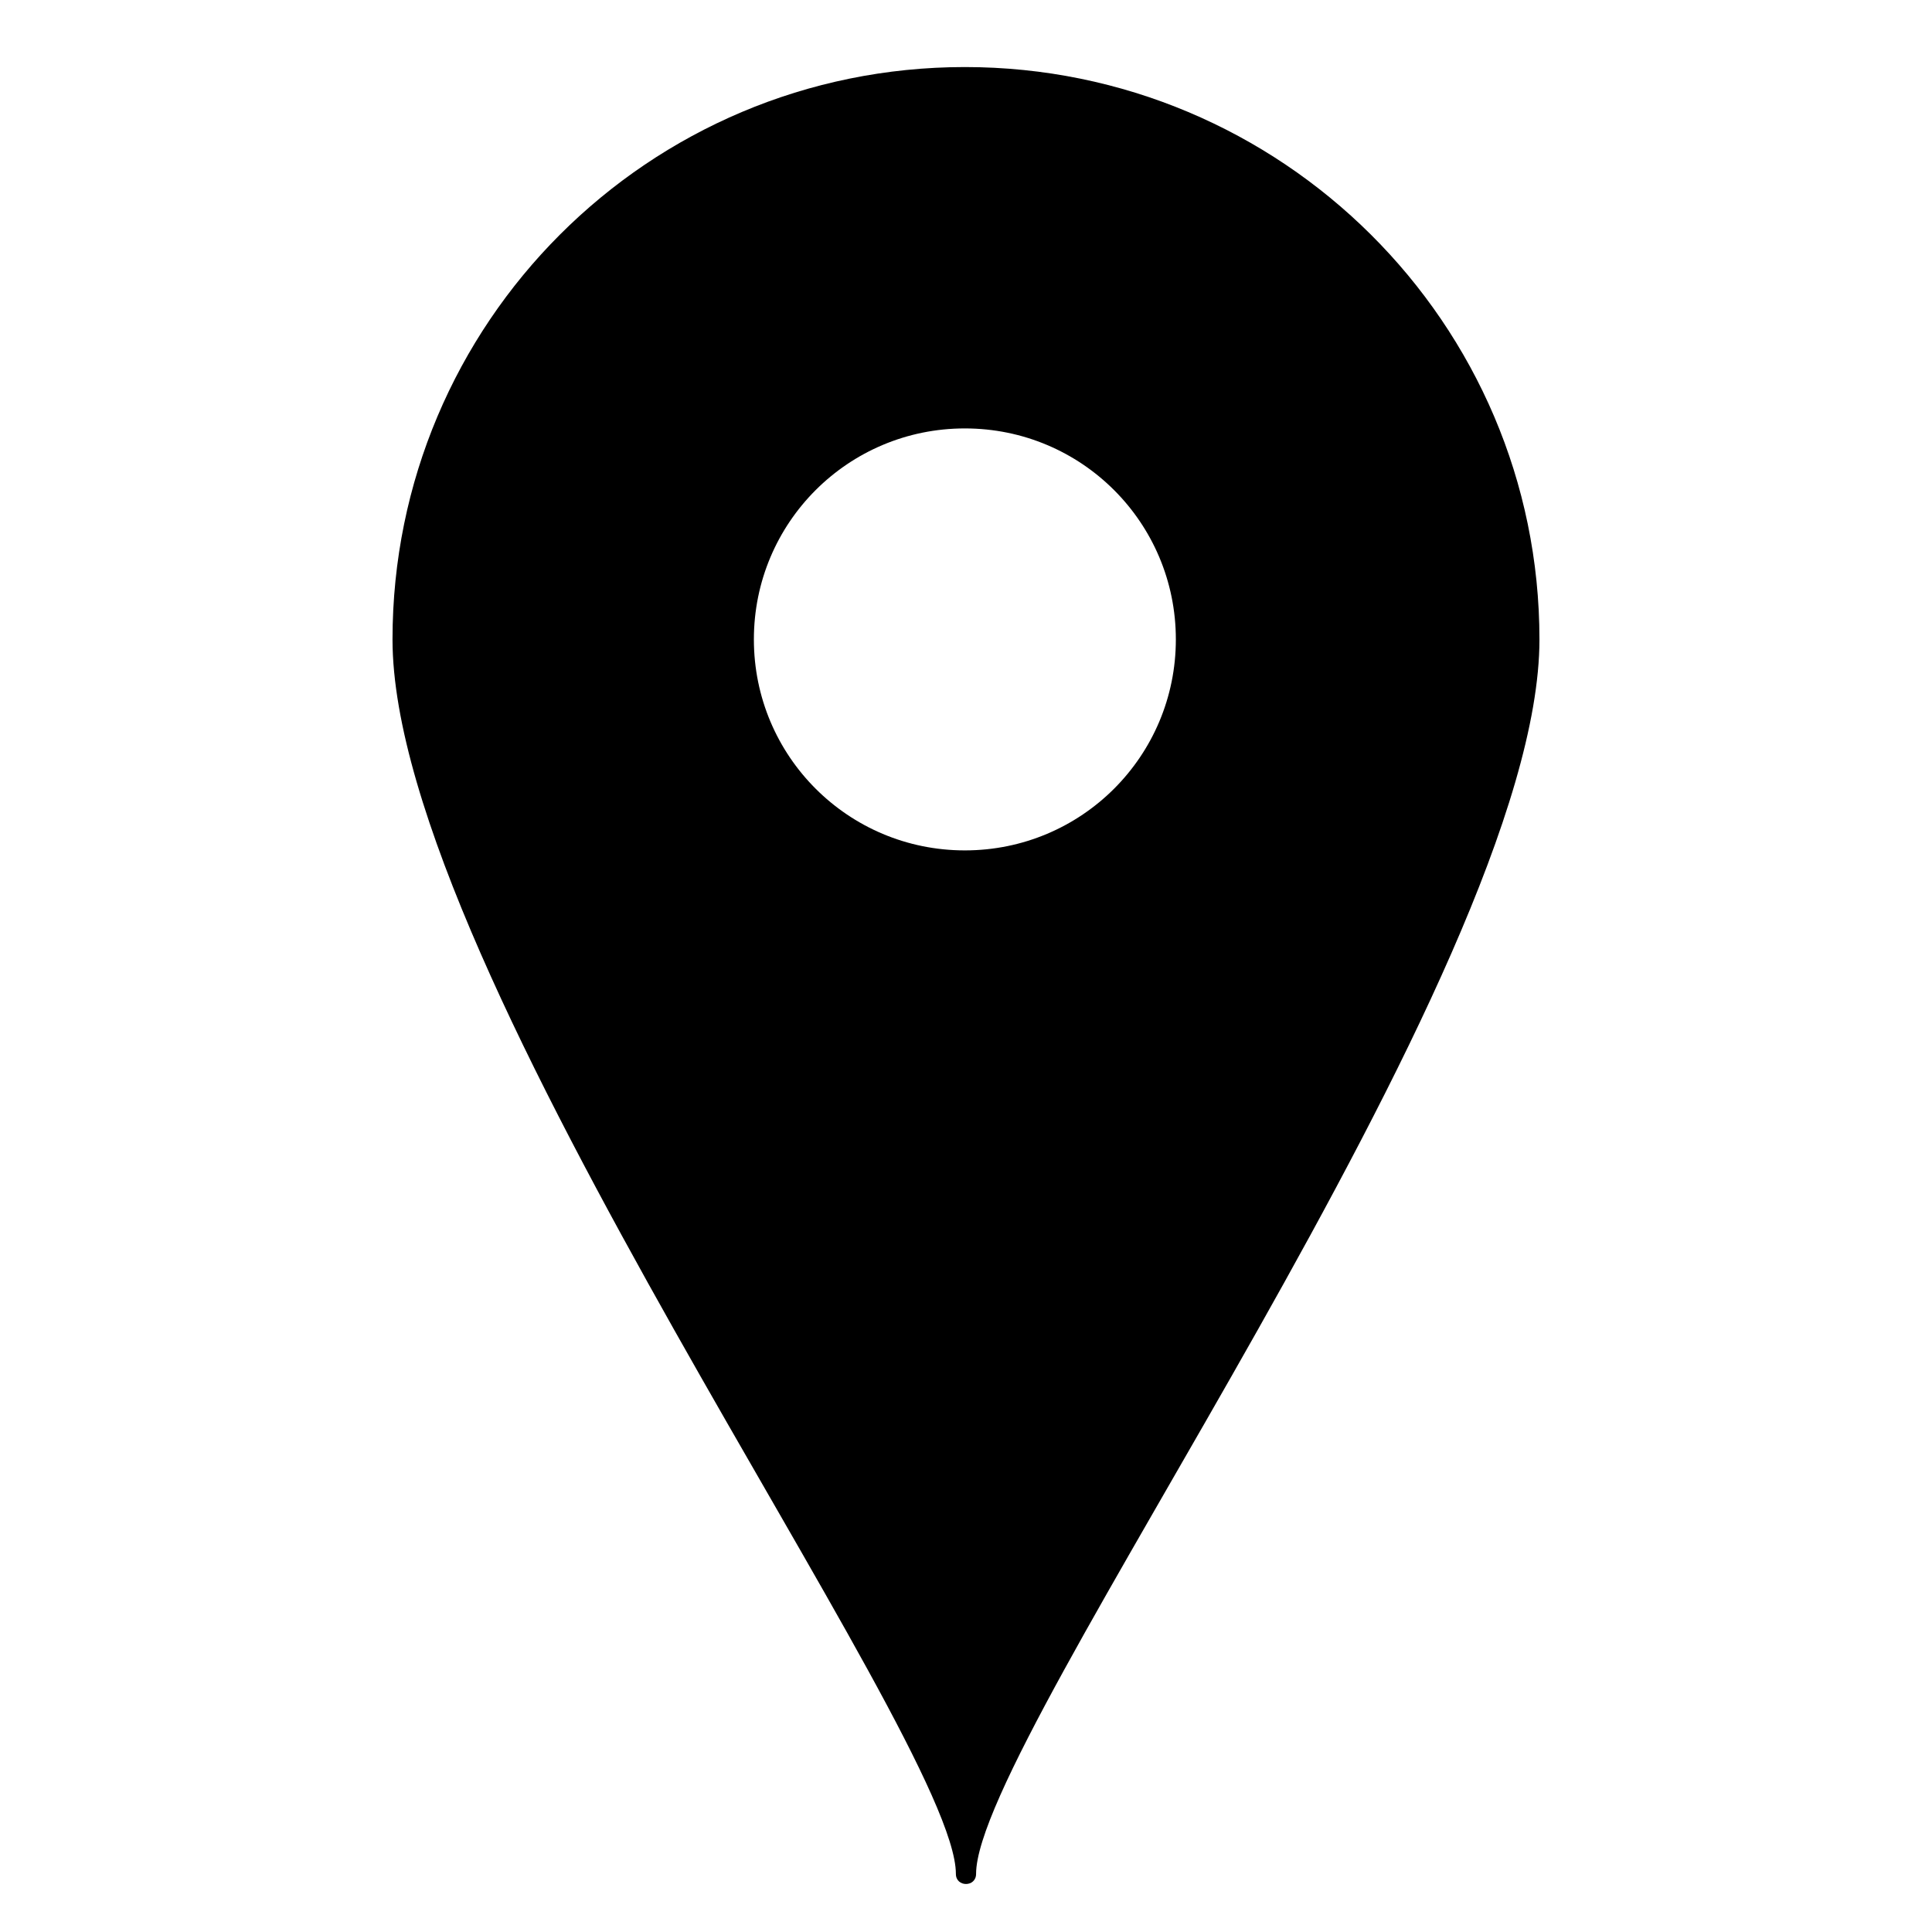 <?xml version="1.0" encoding="UTF-8"?>
<!-- The Best Svg Icon site in the world: iconSvg.co, Visit us! https://iconsvg.co -->
<svg fill="#000000" width="800px" height="800px" version="1.1" viewBox="144 144 512 512" xmlns="http://www.w3.org/2000/svg">
 <path d="m551.97 313.45c0-83.867-68.402-151.68-152.27-151.68-83.867 0-151.68 67.809-151.68 151.68 0 88.031 149.3 290.87 149.3 327.15 0 3.57 5.352 3.57 5.352 0 0-36.285 149.3-239.12 149.3-327.15zm-152.27-55.914c30.93 0 55.914 24.98 55.914 55.914 0 30.93-24.98 55.914-55.914 55.914-30.93 0-55.914-24.98-55.914-55.914 0-30.93 24.98-55.914 55.914-55.914z" fill-rule="evenodd"/>
</svg>